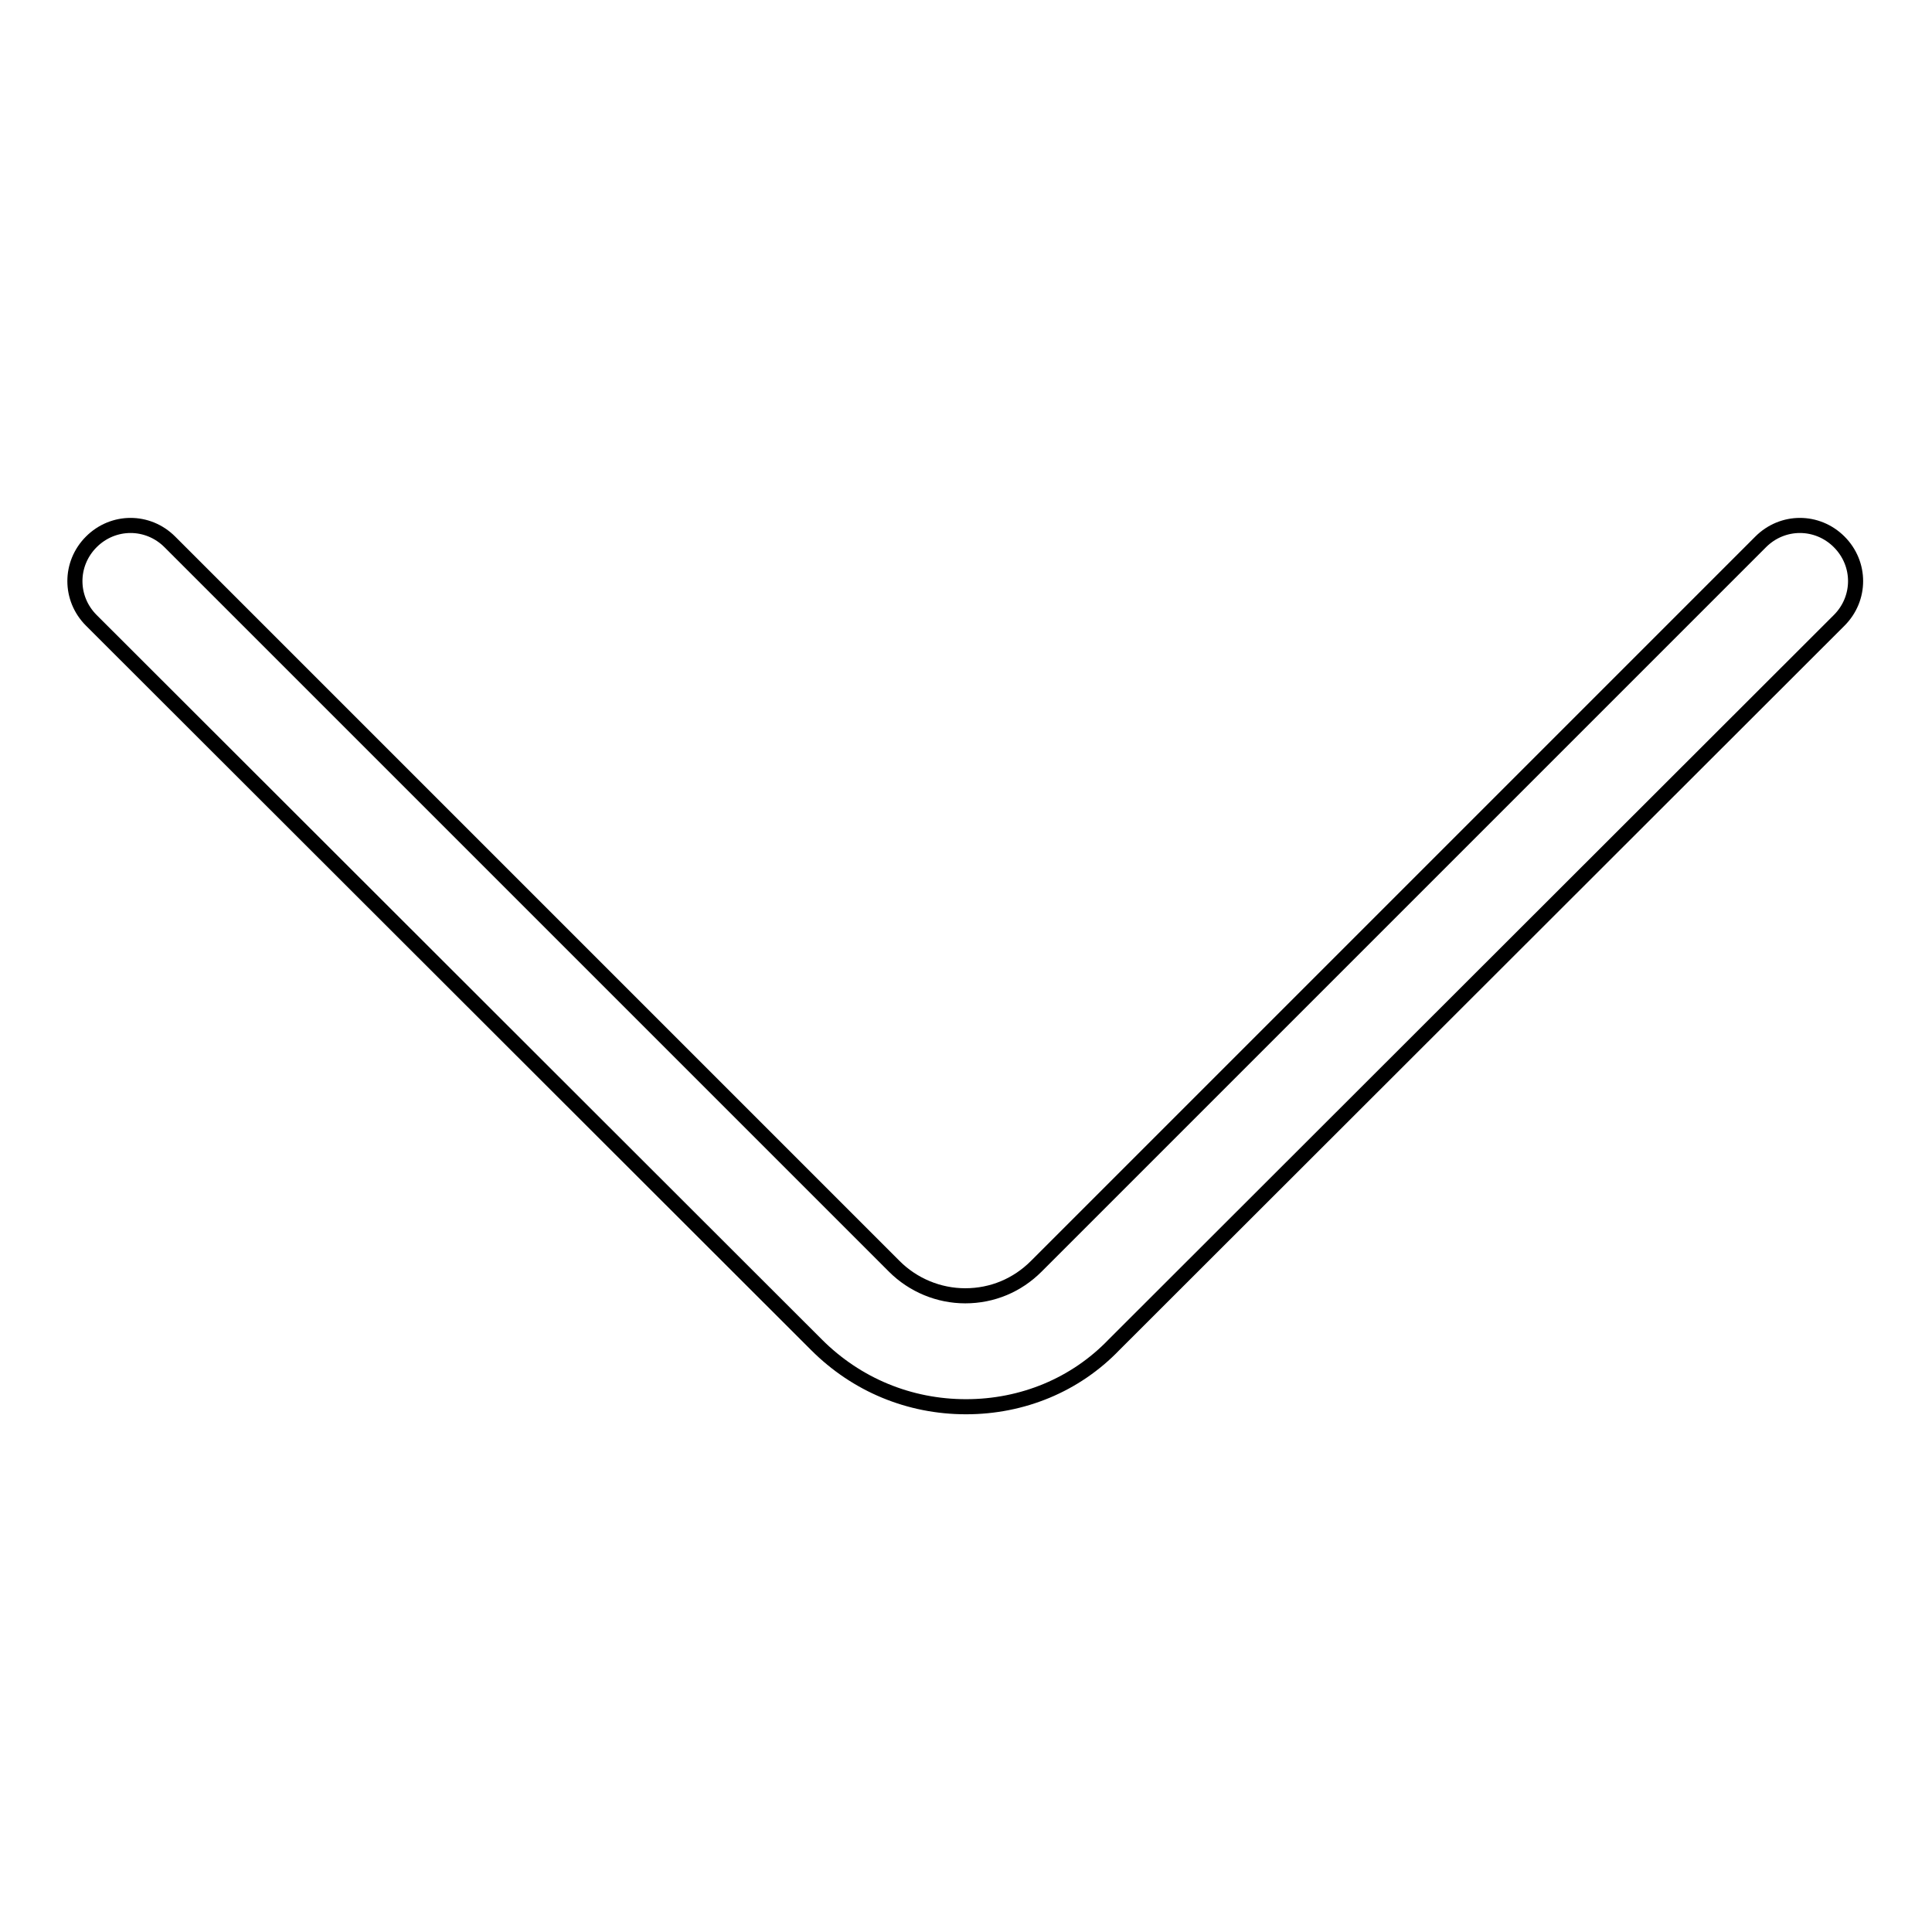 <?xml version="1.0" encoding="utf-8"?>
<!-- Svg Vector Icons : http://www.onlinewebfonts.com/icon -->
<!DOCTYPE svg PUBLIC "-//W3C//DTD SVG 1.1//EN" "http://www.w3.org/Graphics/SVG/1.1/DTD/svg11.dtd">
<svg version="1.1" xmlns="http://www.w3.org/2000/svg" xmlns:xlink="http://www.w3.org/1999/xlink" x="0px" y="0px" viewBox="0 0 256 256" enable-background="new 0 0 256 256" xml:space="preserve">
<g> <path stroke-width="2" fill-opacity="0" stroke="#000000"  d="M128,186.4c-7.5,0-14.5-2.9-19.8-8.2l-96.1-96c-2.9-2.9-2.9-7.5,0-10.4c2.9-2.9,7.5-2.9,10.4,0l96,96 c2.5,2.5,5.9,3.9,9.4,3.9c3.6,0,6.9-1.4,9.4-3.9l96-96c2.9-2.9,7.5-2.9,10.4,0c2.9,2.9,2.9,7.5,0,10.4l-96.1,96 C142.5,183.5,135.5,186.4,128,186.4z"/></g>
</svg>